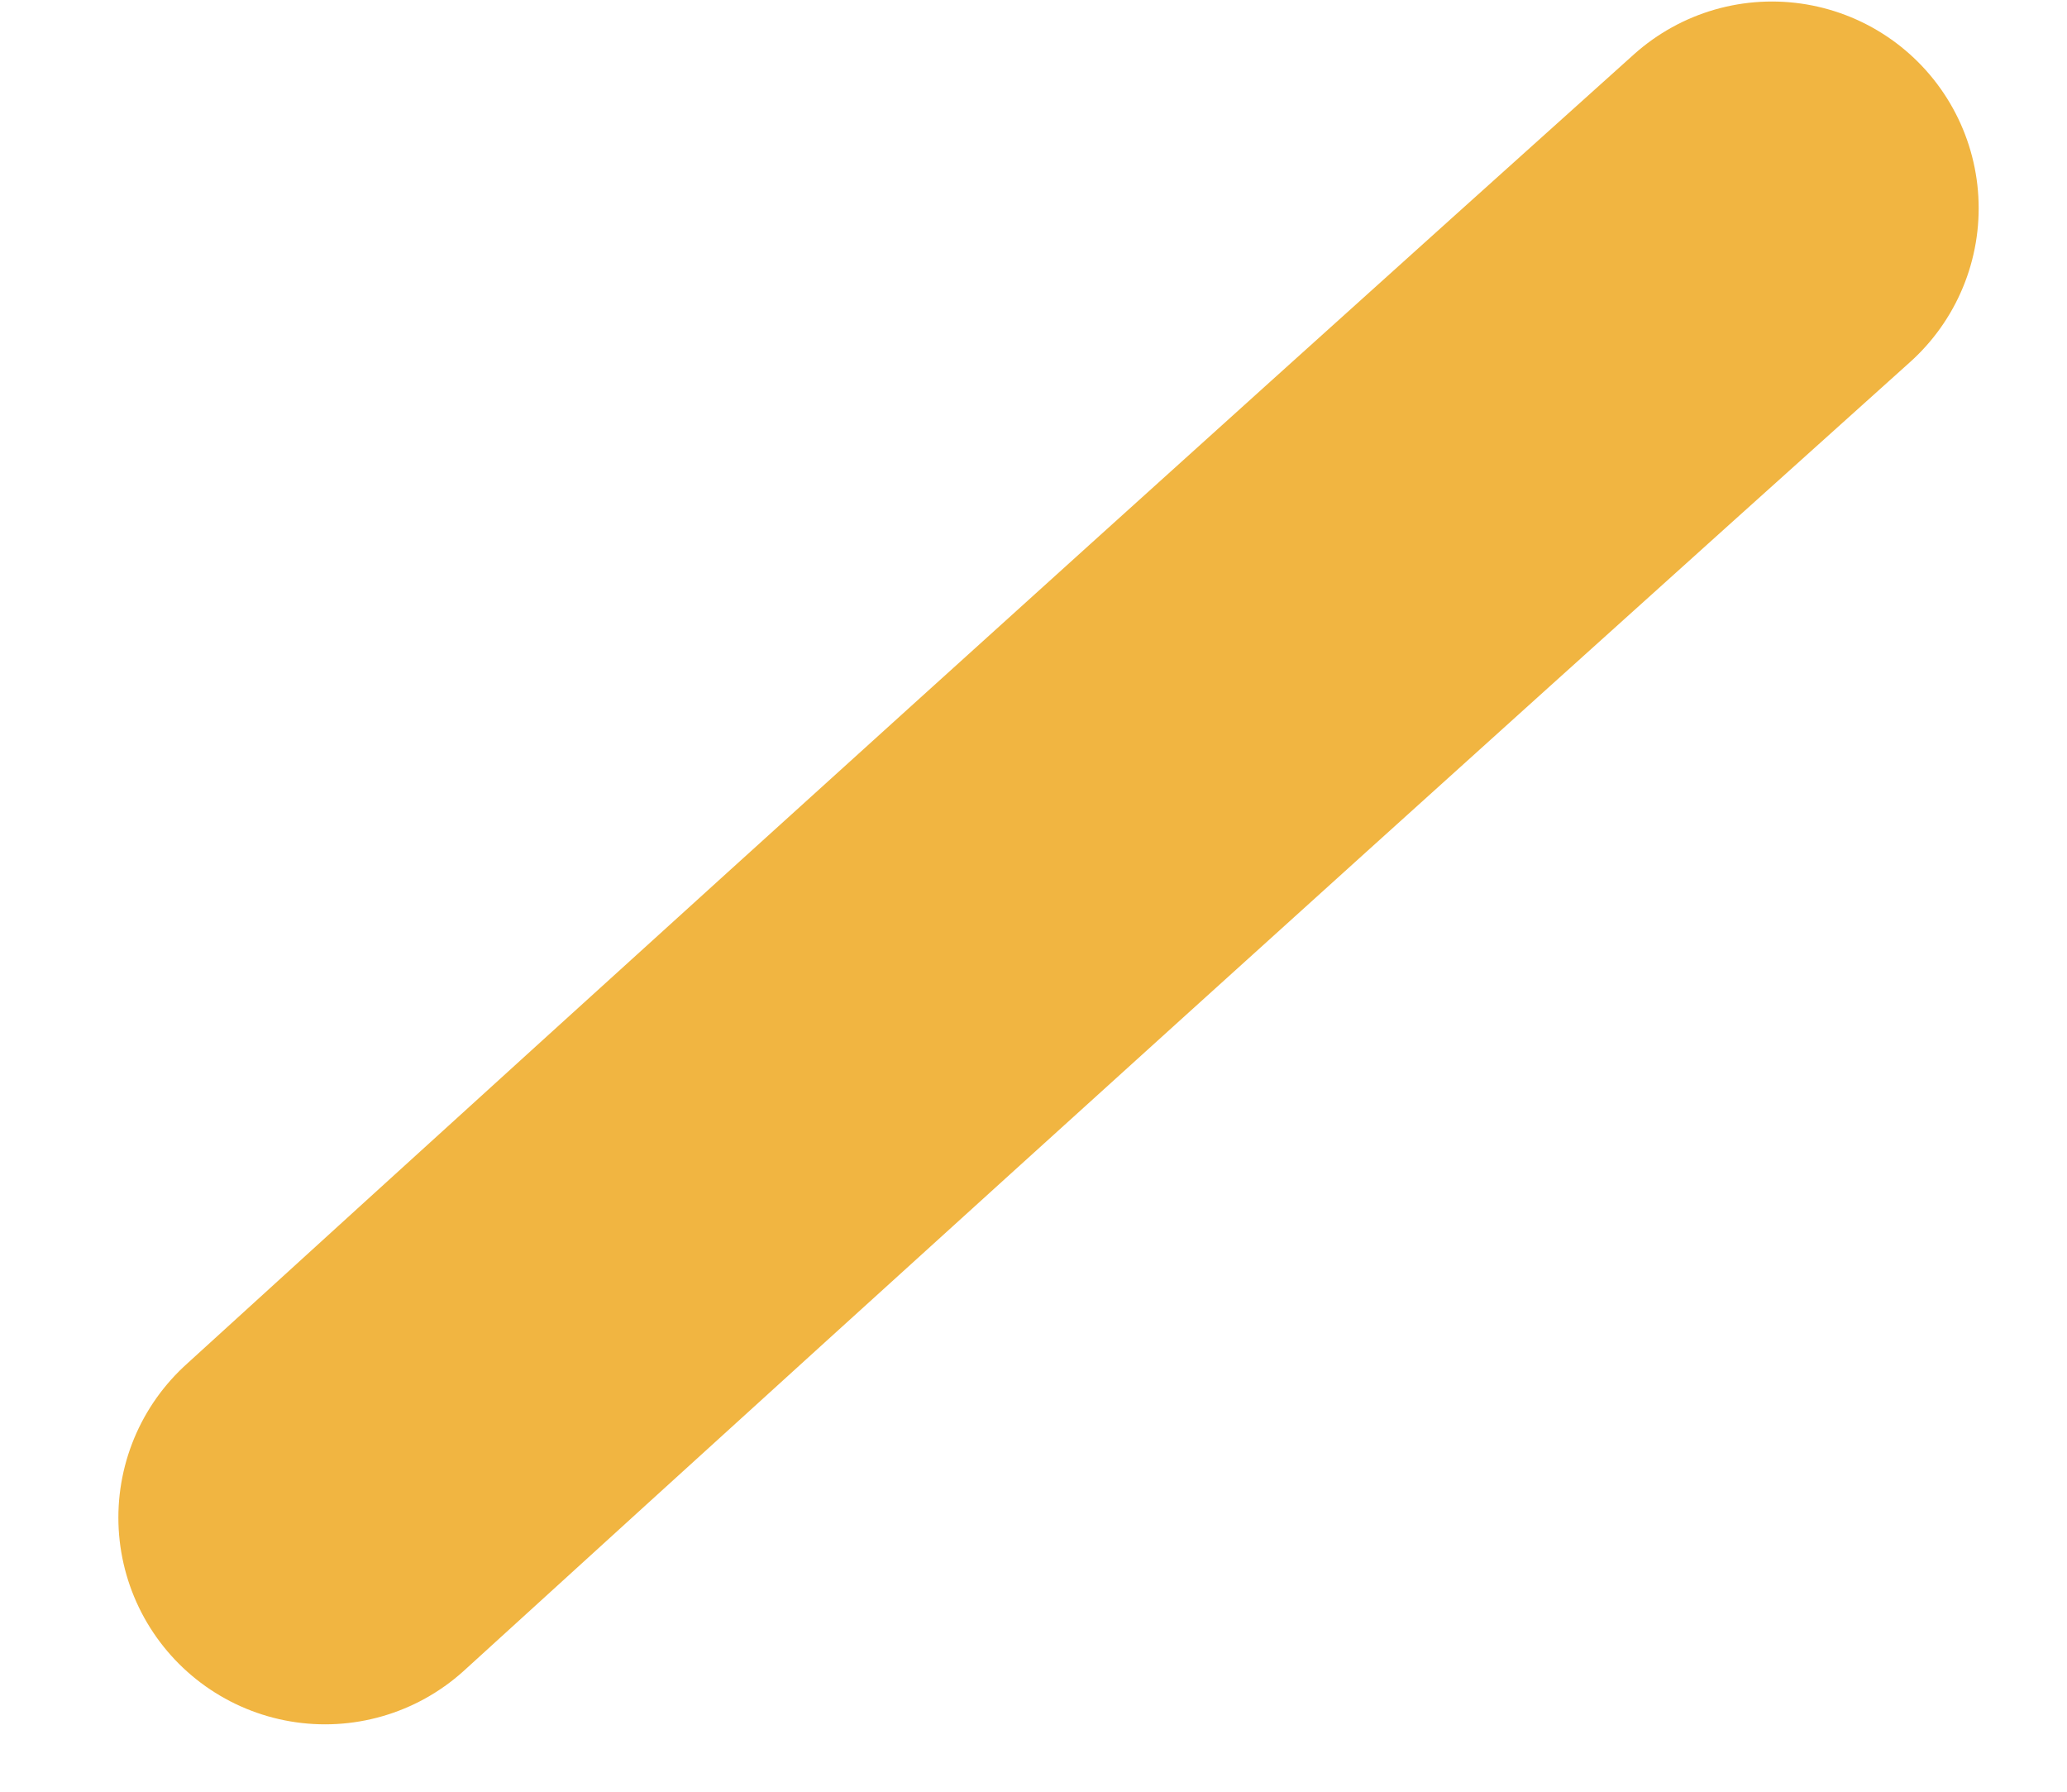<?xml version="1.0" encoding="UTF-8"?> <svg xmlns="http://www.w3.org/2000/svg" width="15" height="13" viewBox="0 0 15 13" fill="none"> <path d="M12.859 1.511C9.347 4.665 5.848 7.832 2.359 11.011" stroke="#F1B541" stroke-width="3" stroke-linecap="round"></path> </svg> 